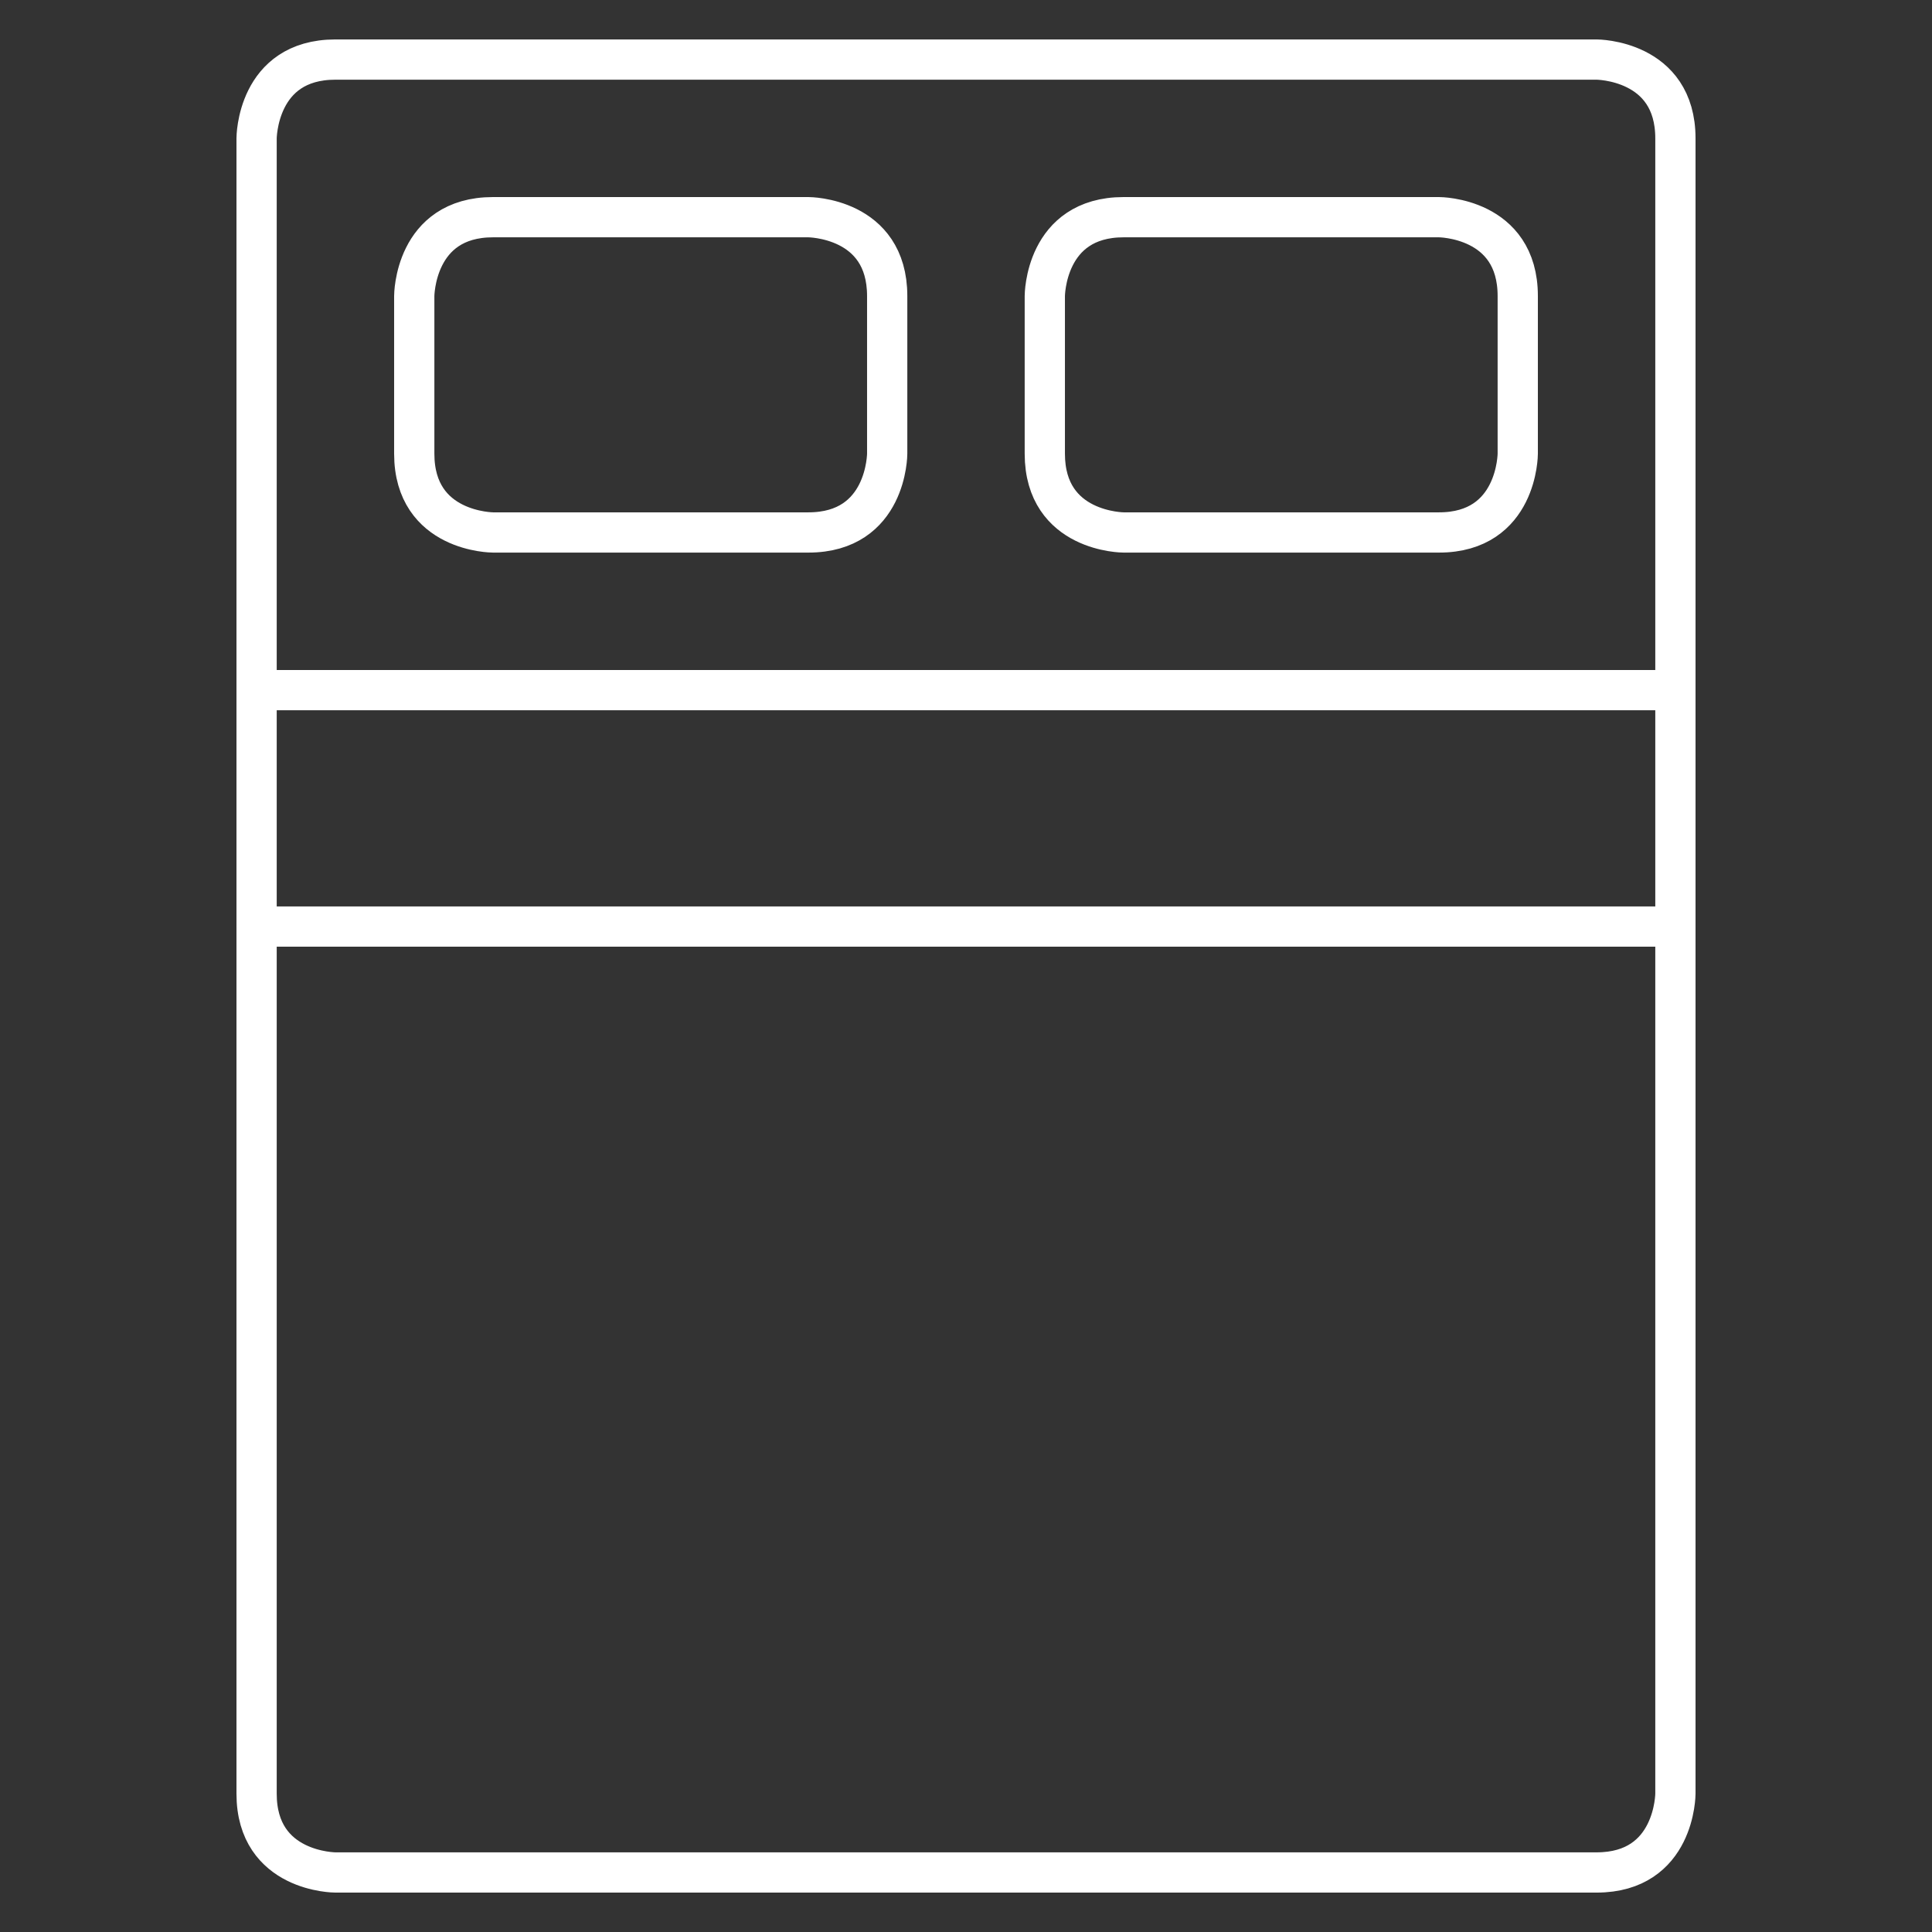 <svg xmlns="http://www.w3.org/2000/svg" viewBox="-0.5 -0.5 48 48" height="48" width="48"><rect x="-0.5" y="-0.5" width="48" height="48" fill="#333333" stroke="none"/><path d="M7.833.98h31.334s1.958 0 1.958 1.958v41.124s0 1.959-1.958 1.959H7.833s-1.958 0-1.958-1.958V2.937S5.875.98 7.833.98M5.875 16.646h35.25" fill="none" stroke="#fff" stroke-linecap="round" stroke-linejoin="round"/><path d="M11.75 4.896h7.833s1.959 0 1.959 1.958v3.917s0 1.958-1.959 1.958H11.75s-1.958 0-1.958-1.958V6.854s0-1.958 1.958-1.958m15.667 0h7.833s1.958 0 1.958 1.958v3.917s0 1.958-1.958 1.958h-7.833s-1.959 0-1.959-1.958V6.854s0-1.958 1.959-1.958M5.875 22.52h35.25" fill="none" stroke="#fff" stroke-linecap="round" stroke-linejoin="round"/></svg>